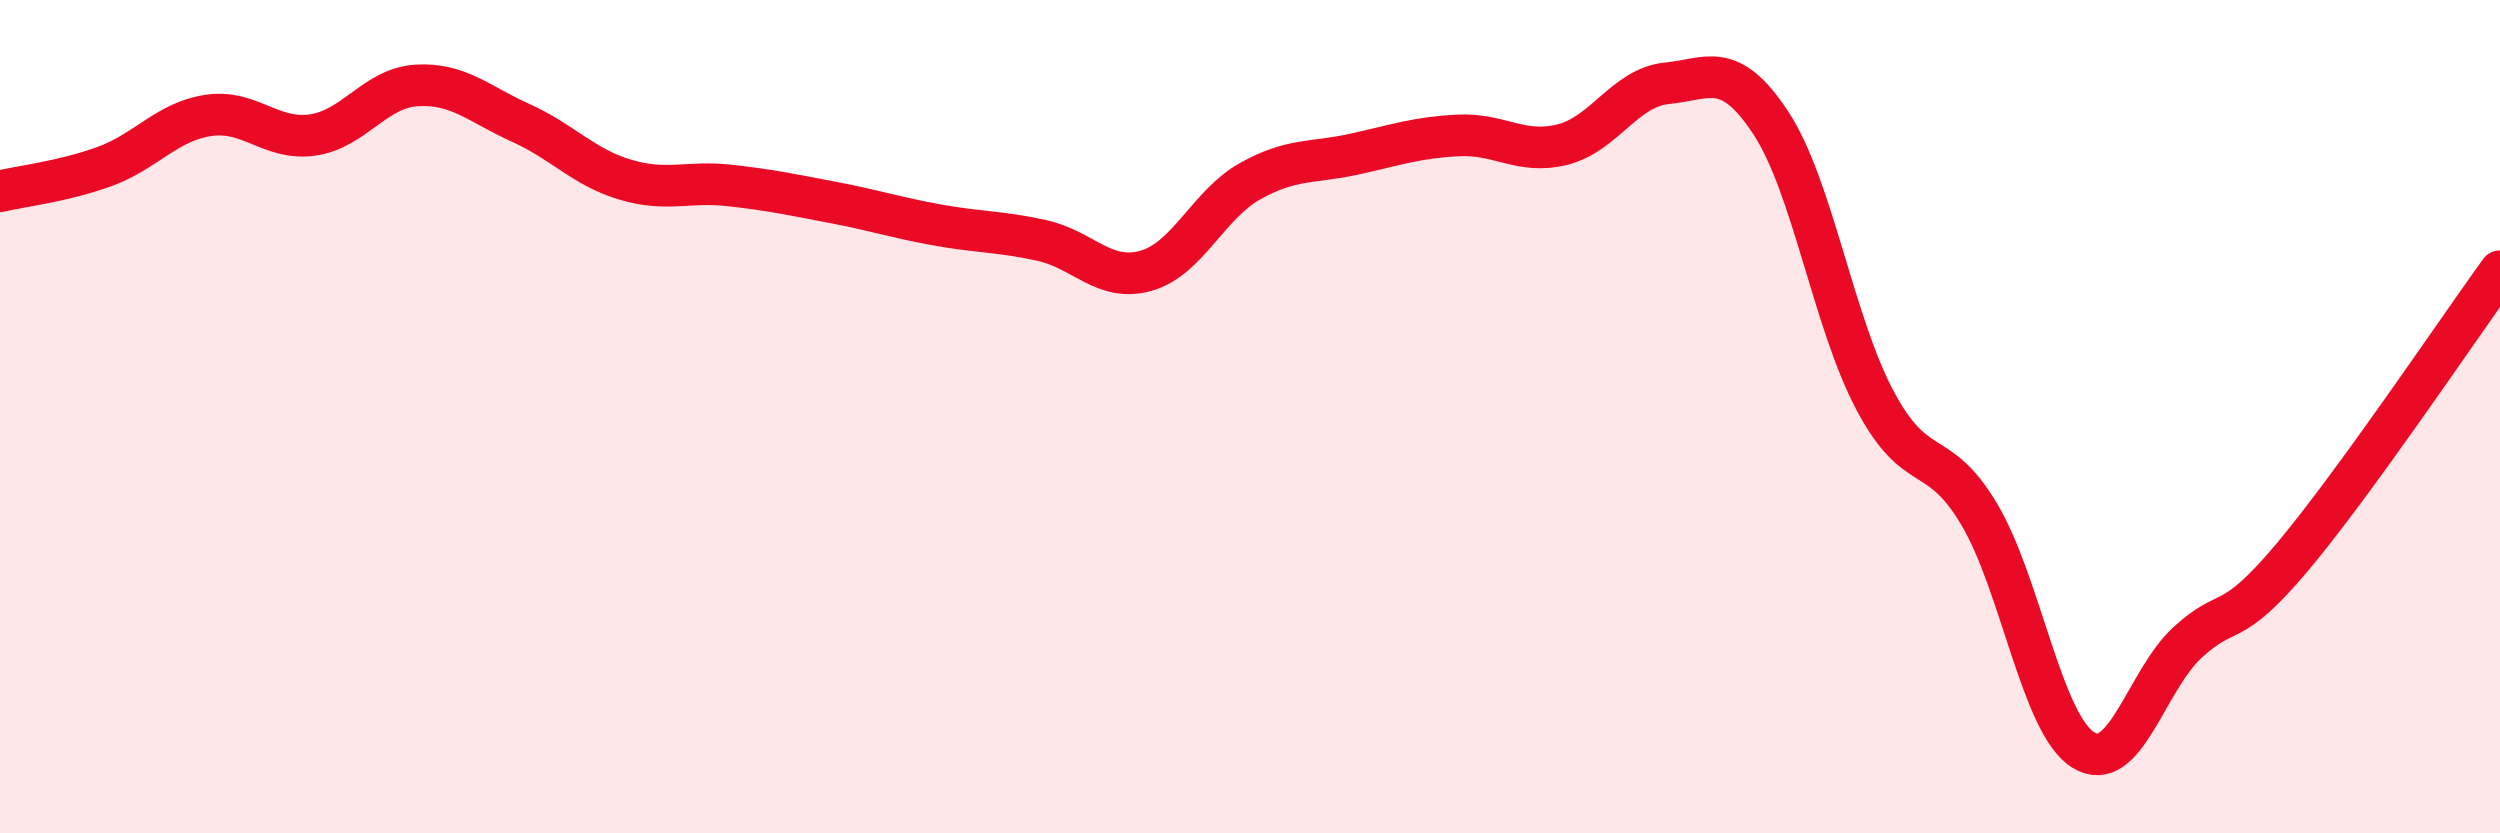 
    <svg width="60" height="20" viewBox="0 0 60 20" xmlns="http://www.w3.org/2000/svg">
      <path
        d="M 0,4.59 C 0.5,4.47 1.5,4.36 2.5,4 C 3.5,3.64 4,2.92 5,2.77 C 6,2.62 6.5,3.38 7.5,3.24 C 8.5,3.1 9,2.11 10,2.05 C 11,1.99 11.5,2.5 12.5,2.95 C 13.5,3.4 14,4.01 15,4.31 C 16,4.61 16.5,4.34 17.5,4.45 C 18.5,4.56 19,4.67 20,4.86 C 21,5.05 21.5,5.22 22.5,5.4 C 23.5,5.58 24,5.55 25,5.77 C 26,5.99 26.5,6.78 27.5,6.5 C 28.5,6.22 29,4.91 30,4.35 C 31,3.79 31.5,3.92 32.5,3.7 C 33.5,3.48 34,3.3 35,3.25 C 36,3.2 36.5,3.72 37.5,3.47 C 38.5,3.22 39,2.1 40,2 C 41,1.9 41.5,1.43 42.5,2.95 C 43.5,4.47 44,7.73 45,9.61 C 46,11.49 46.5,10.66 47.5,12.34 C 48.5,14.02 49,17.38 50,18 C 51,18.62 51.5,16.34 52.5,15.42 C 53.5,14.5 53.5,15.17 55,13.39 C 56.5,11.61 59,7.89 60,6.51L60 20L0 20Z"
        fill="#EB0A25"
        opacity="0.1"
        stroke-linecap="round"
        stroke-linejoin="round"
      />
      <path
        d="M 0,4.59 C 0.5,4.47 1.5,4.36 2.5,4 C 3.5,3.64 4,2.92 5,2.77 C 6,2.62 6.5,3.38 7.5,3.24 C 8.5,3.1 9,2.11 10,2.05 C 11,1.99 11.5,2.5 12.5,2.95 C 13.5,3.4 14,4.01 15,4.31 C 16,4.61 16.5,4.34 17.5,4.45 C 18.5,4.56 19,4.67 20,4.86 C 21,5.05 21.5,5.22 22.5,5.4 C 23.5,5.58 24,5.55 25,5.77 C 26,5.99 26.5,6.78 27.5,6.5 C 28.5,6.22 29,4.91 30,4.35 C 31,3.79 31.5,3.92 32.5,3.7 C 33.5,3.48 34,3.3 35,3.25 C 36,3.2 36.5,3.72 37.5,3.47 C 38.5,3.22 39,2.1 40,2 C 41,1.9 41.5,1.43 42.5,2.95 C 43.5,4.47 44,7.73 45,9.61 C 46,11.49 46.5,10.66 47.5,12.34 C 48.5,14.02 49,17.38 50,18 C 51,18.62 51.5,16.34 52.5,15.42 C 53.5,14.5 53.5,15.17 55,13.39 C 56.5,11.61 59,7.89 60,6.51"
        stroke="#EB0A25"
        stroke-width="1"
        fill="none"
        stroke-linecap="round"
        stroke-linejoin="round"
      />
    </svg>
  